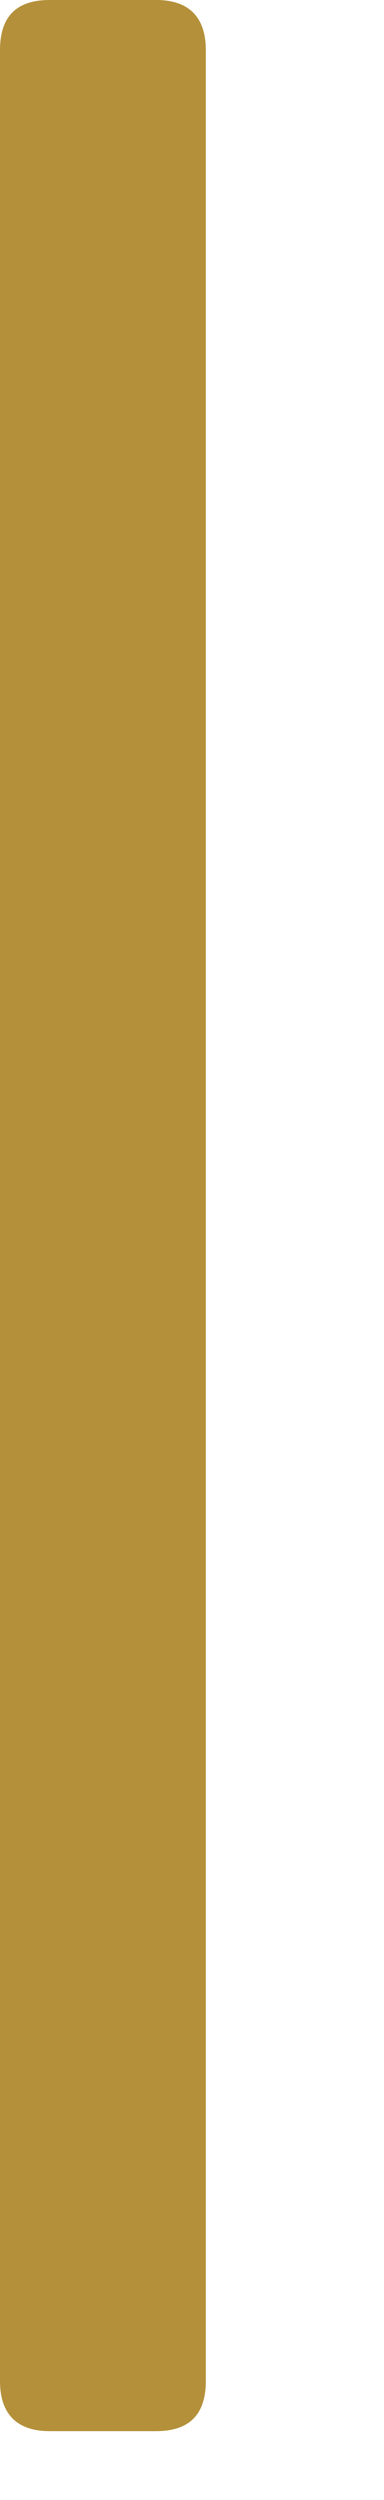 <?xml version="1.0" encoding="utf-8"?>
<svg xmlns="http://www.w3.org/2000/svg" fill="none" height="100%" overflow="visible" preserveAspectRatio="none" style="display: block;" viewBox="0 0 2 13" width="100%">
<path d="M1.072 12.381C1.072 12.558 0.984 12.642 0.813 12.642H0.259C0.088 12.642 0 12.553 0 12.381V0.261C0 0.083 0.088 0 0.259 0H0.813C0.984 0 1.072 0.089 1.072 0.261V12.381Z" fill="#B4903A" id="Vector"/>
</svg>